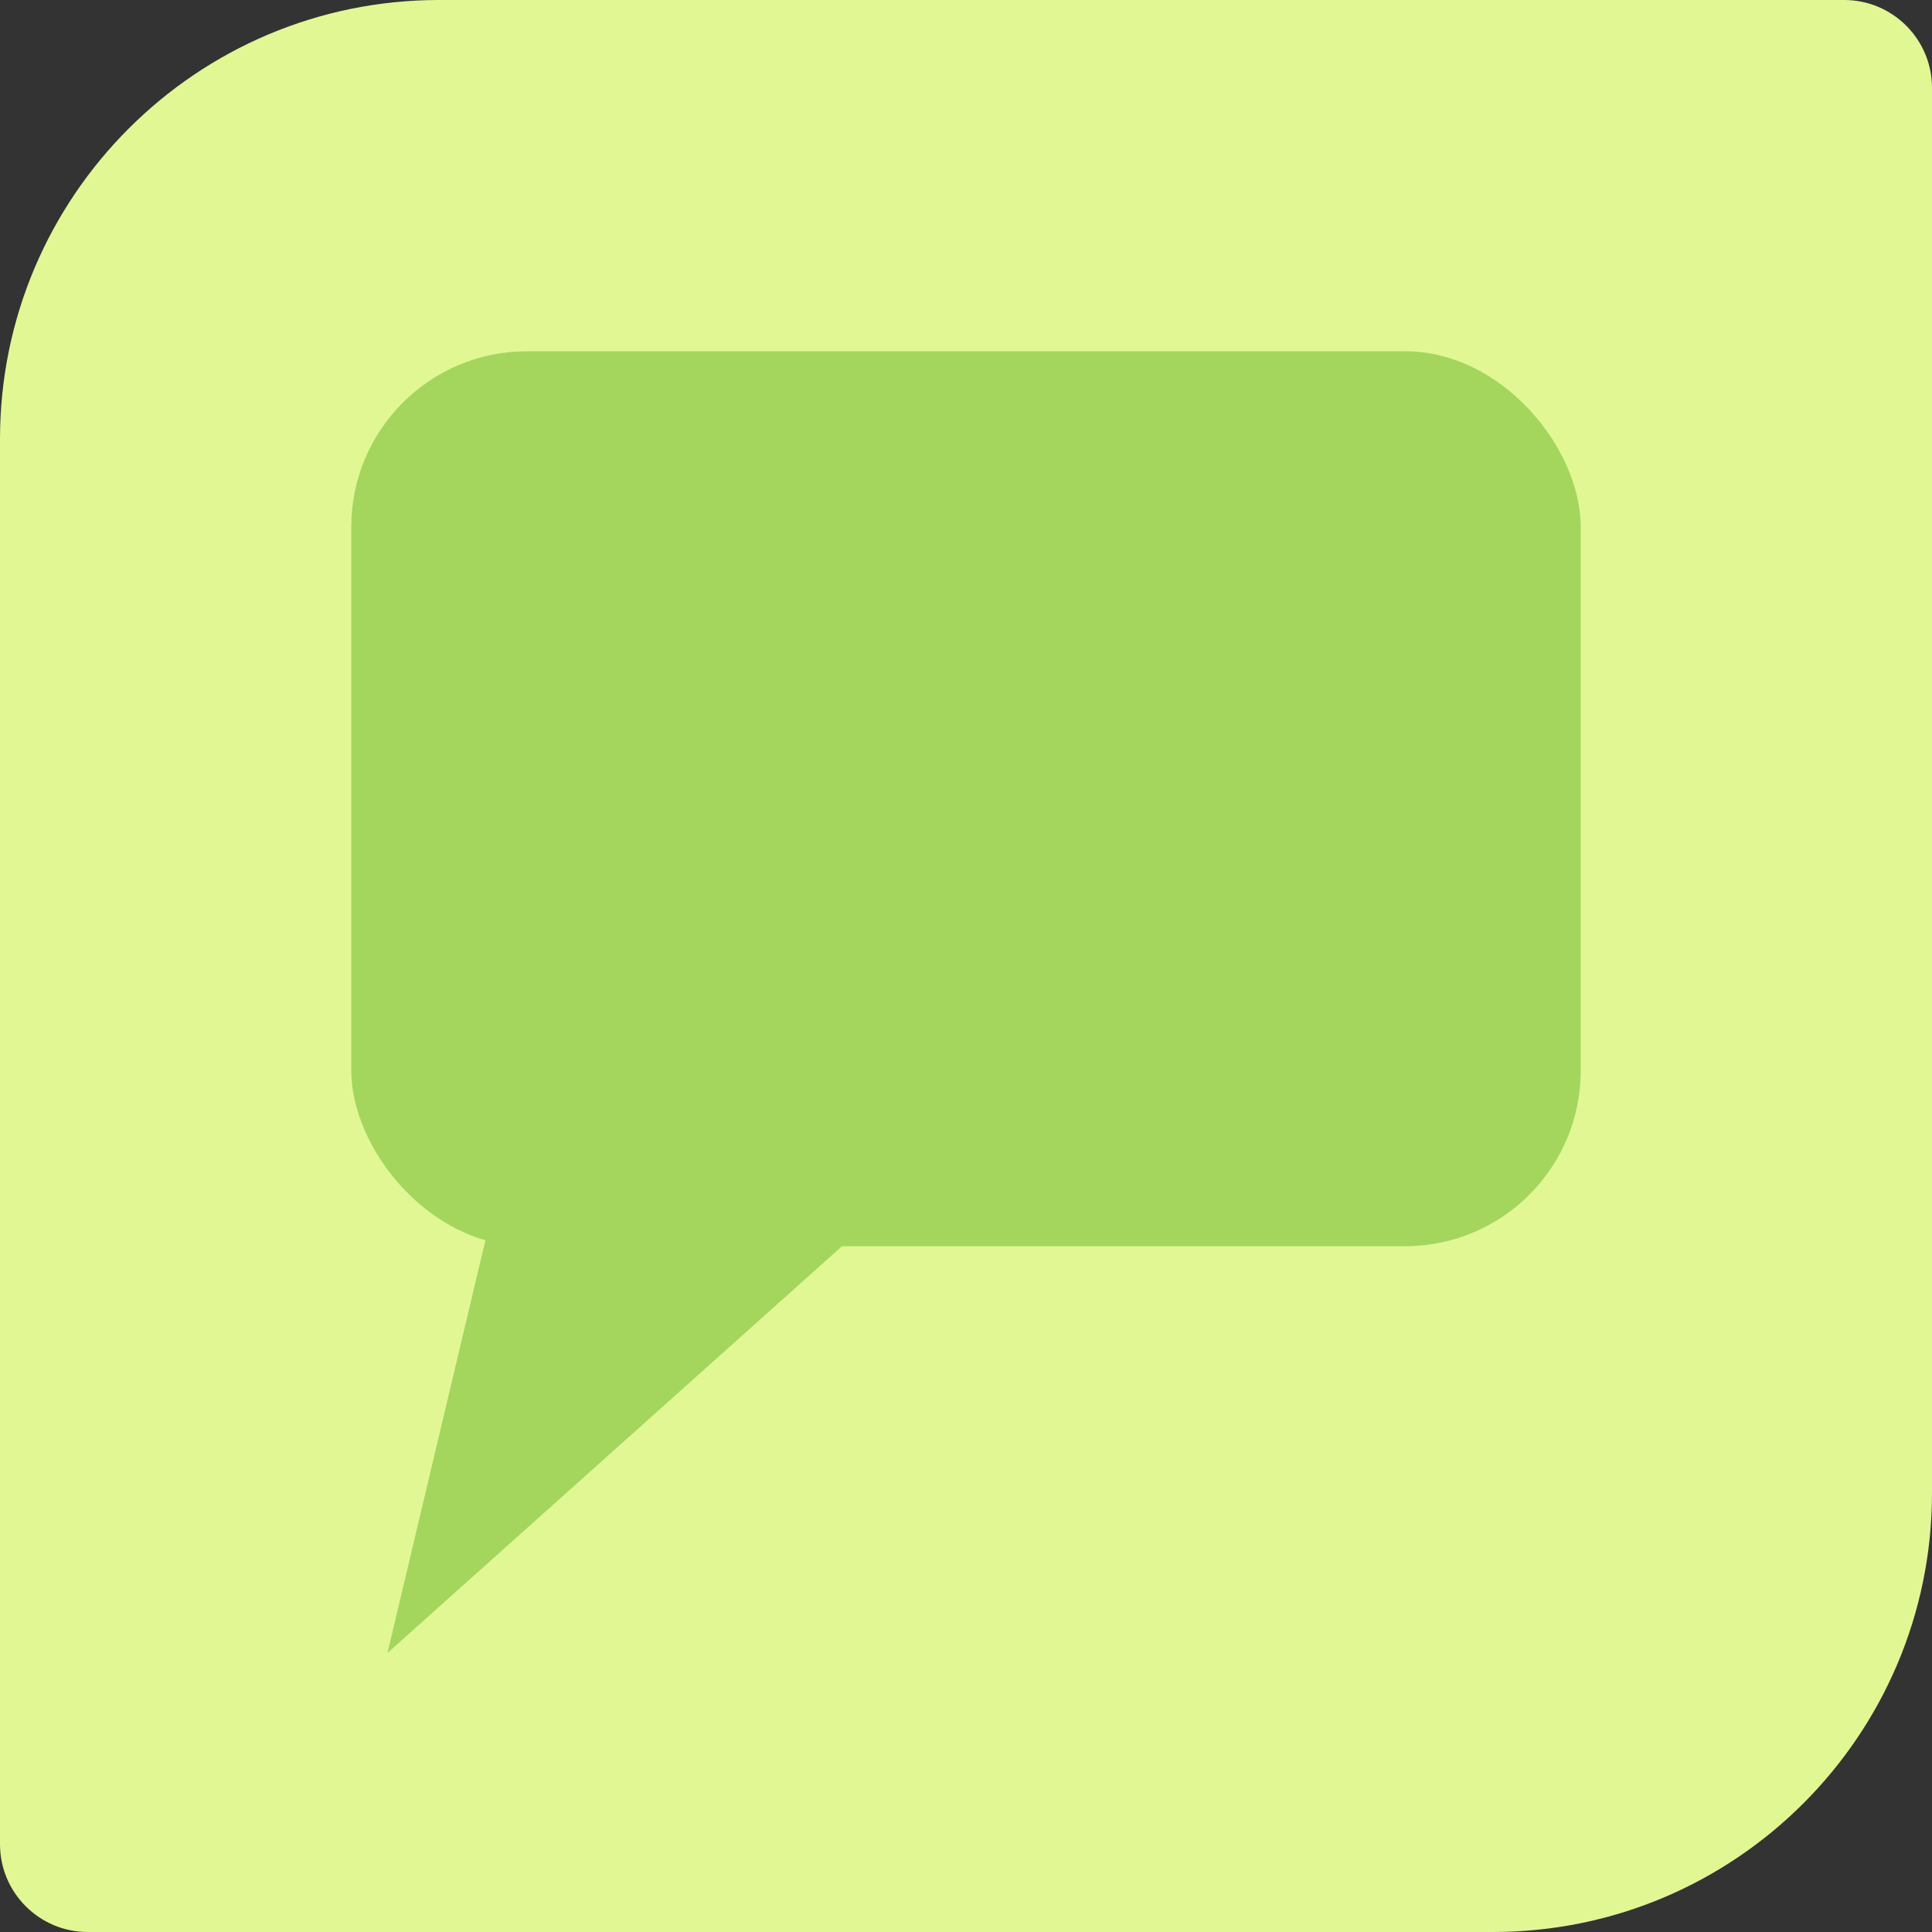<?xml version="1.0" encoding="UTF-8"?>
<svg xmlns="http://www.w3.org/2000/svg" width="22" height="22" viewBox="0 0 22 22" fill="none">
  <rect x="0" y="0" width="22" height="22" fill="#333333" stroke="none"/>
  <path d="M0 5C0 2.239 2.239 0 5 0H21C21.552 0 22 0.448 22 1V17C22 19.761 19.761 22 17 22H1C0.448 22 0 21.552 0 21V5Z" fill="#E1F794"></path>
  <rect x="4" y="4" width="14" height="10.191" rx="2" fill="#A4D65E"></rect>
  <path d="M4.412 18.823L5.566 13.96L9.846 13.96L4.412 18.823Z" fill="#A4D65E"></path>
</svg>
